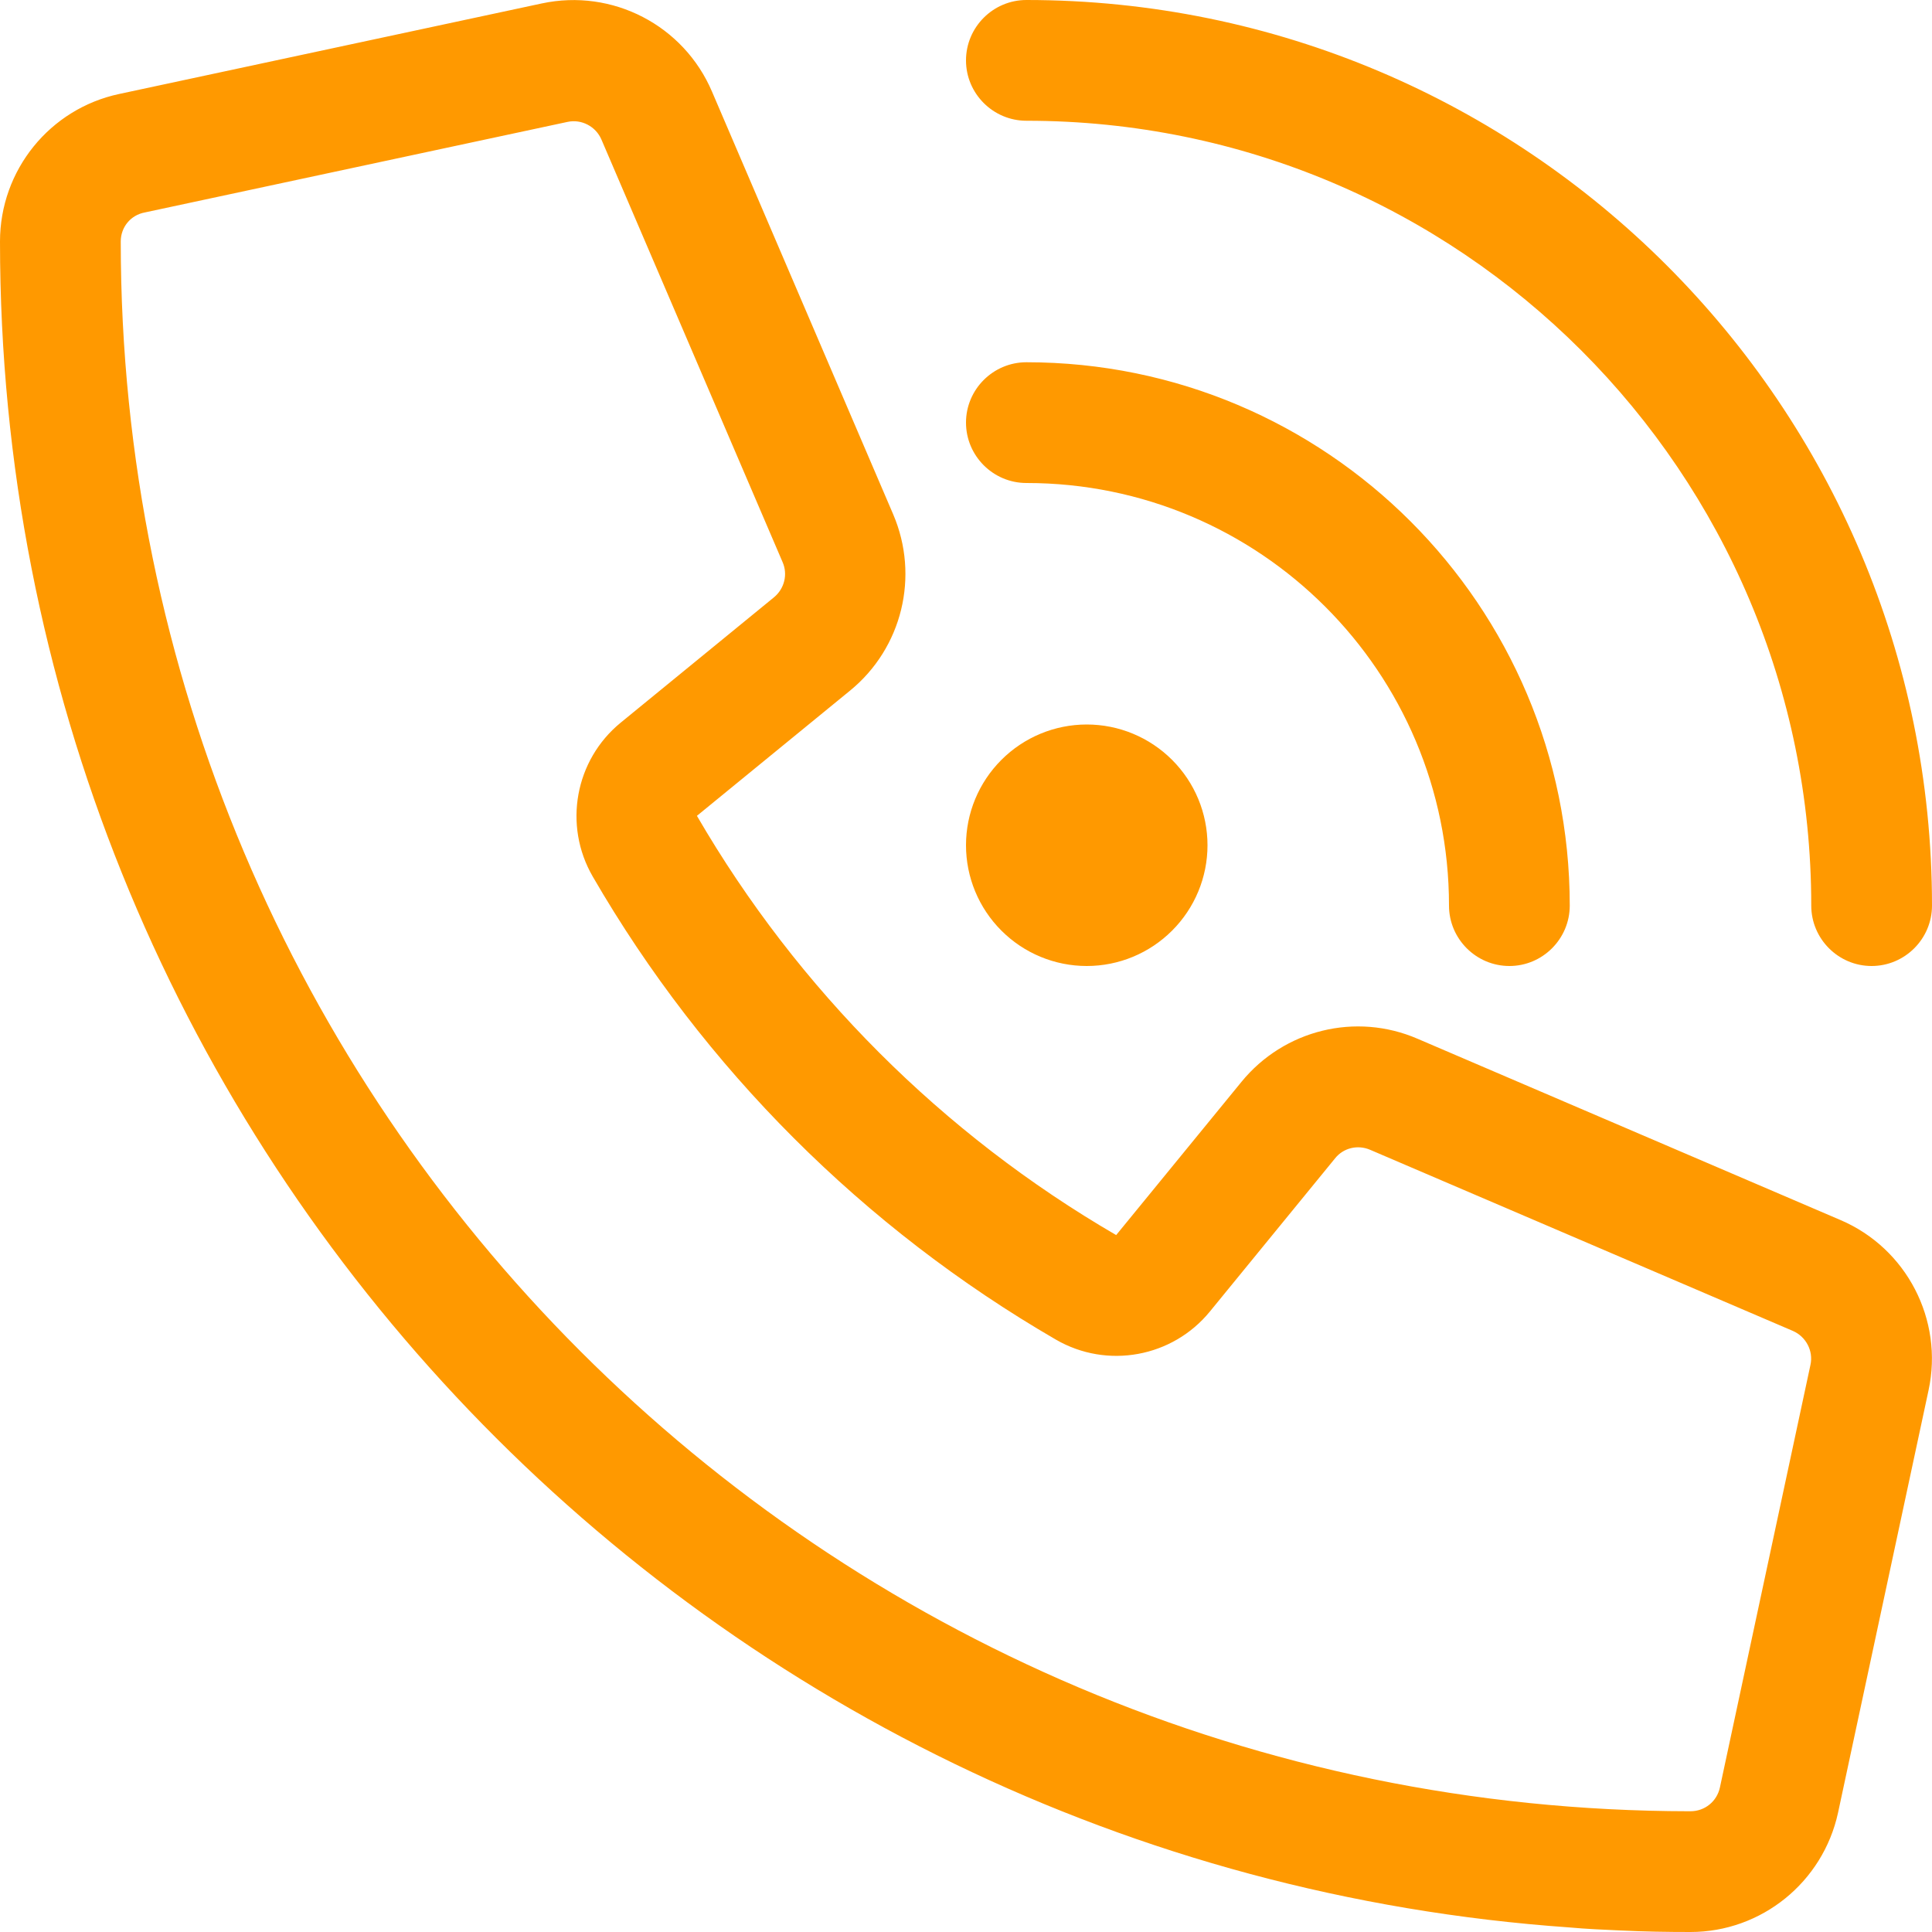 <?xml version="1.0" encoding="UTF-8" standalone="no"?><svg width="22" height="22" viewBox="0 0 22 22" fill="none" xmlns="http://www.w3.org/2000/svg">
<path d="M11.688 0C17.381 0 22 4.619 22 10.312C22 10.691 21.691 11 21.312 11C20.934 11 20.625 10.691 20.625 10.312C20.625 5.375 16.625 1.375 11.688 1.375C11.309 1.375 11 1.066 11 0.688C11 0.309 11.309 0 11.688 0ZM12.375 8.25C12.74 8.25 13.089 8.395 13.347 8.653C13.605 8.911 13.75 9.26 13.75 9.625C13.75 9.99 13.605 10.339 13.347 10.597C13.089 10.855 12.74 11 12.375 11C12.01 11 11.661 10.855 11.403 10.597C11.145 10.339 11 9.99 11 9.625C11 9.26 11.145 8.911 11.403 8.653C11.661 8.395 12.01 8.25 12.375 8.25ZM11 4.812C11 4.434 11.309 4.125 11.688 4.125C15.104 4.125 17.875 6.896 17.875 10.312C17.875 10.691 17.566 11 17.188 11C16.809 11 16.5 10.691 16.5 10.312C16.5 7.653 14.347 5.5 11.688 5.5C11.309 5.5 11 5.191 11 4.812ZM14.137 12.319C14.622 11.726 15.439 11.524 16.143 11.829L20.956 13.892C21.712 14.214 22.133 15.03 21.961 15.83L20.93 20.642C20.758 21.433 20.058 22 19.25 22C18.988 22 18.726 21.996 18.464 21.983H18.459C18.262 21.974 18.068 21.966 17.871 21.948C7.885 21.248 0 12.921 0 2.75C0 1.938 0.567 1.238 1.358 1.07L6.17 0.039C6.974 -0.133 7.786 0.288 8.108 1.044L10.171 5.857C10.472 6.561 10.274 7.378 9.681 7.863L7.936 9.29C9.084 11.266 10.734 12.916 12.71 14.064L14.137 12.319ZM19.25 20.625C19.413 20.625 19.551 20.513 19.585 20.354L20.616 15.542C20.651 15.383 20.565 15.22 20.415 15.155L15.602 13.093C15.46 13.032 15.297 13.071 15.202 13.191L13.776 14.936C13.35 15.456 12.607 15.593 12.023 15.254C9.836 13.986 8.014 12.165 6.75 9.982C6.411 9.397 6.548 8.654 7.068 8.229L8.813 6.802C8.933 6.703 8.972 6.54 8.912 6.402L6.849 1.59C6.785 1.439 6.621 1.354 6.463 1.388L1.65 2.419C1.487 2.449 1.375 2.587 1.375 2.75C1.375 12.616 9.371 20.616 19.237 20.625H19.25Z" fill="#FF9900"/>
</svg>
